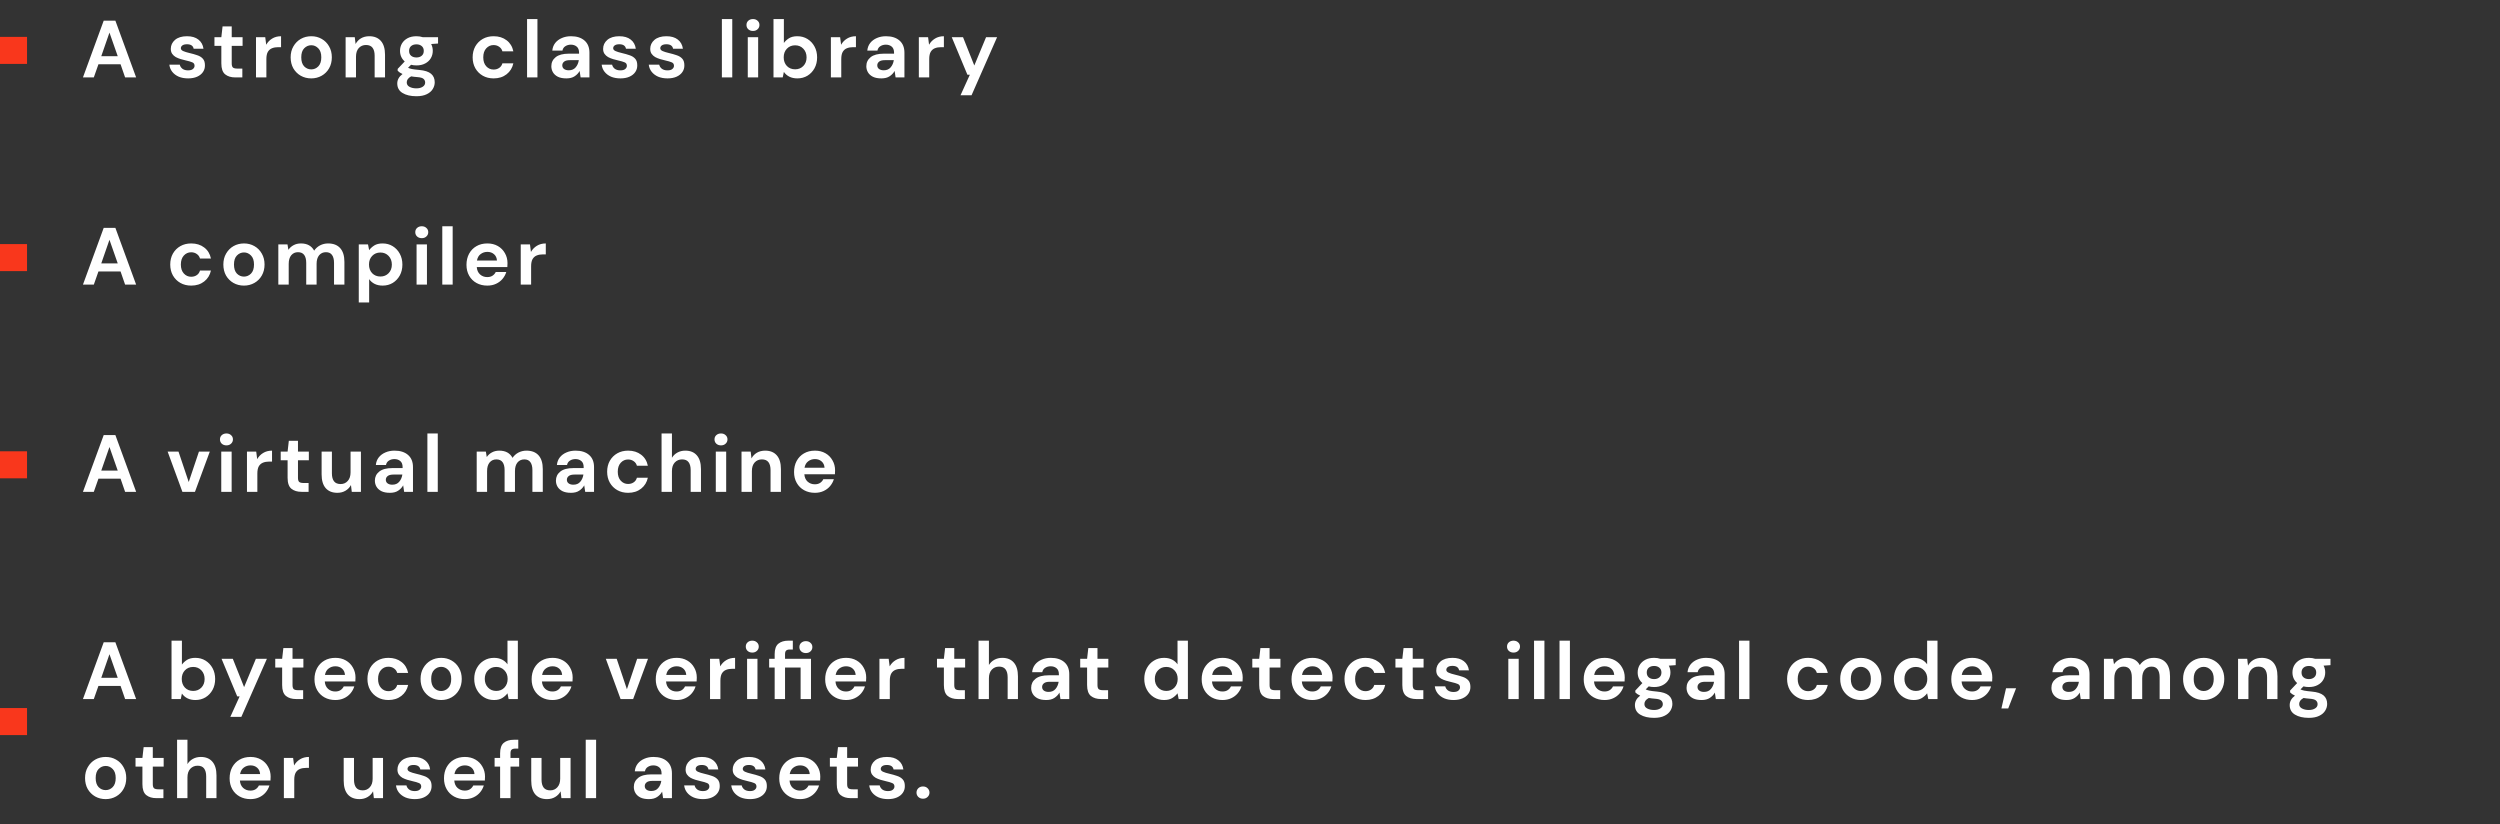 <svg width="555" height="183" viewBox="0 0 555 183" fill="none" xmlns="http://www.w3.org/2000/svg">
<rect x="0" y="0" width="555" height="183" fill="#333333" stroke="none"/>
<rect width="6" height="6" transform="translate(0 8.188)" fill="#F9371C"/>
<path d="M18.414 17.188L23.022 4.588H25.614L30.222 17.188H27.774L26.766 14.271H21.852L20.826 17.188H18.414ZM22.482 12.472H26.136L24.3 7.234L22.482 12.472ZM41.77 17.404C40.978 17.404 40.282 17.277 39.682 17.026C39.082 16.762 38.602 16.401 38.242 15.945C37.882 15.489 37.666 14.961 37.594 14.361H39.916C39.988 14.71 40.18 15.009 40.492 15.261C40.816 15.502 41.23 15.621 41.734 15.621C42.238 15.621 42.604 15.52 42.832 15.316C43.072 15.111 43.192 14.877 43.192 14.614C43.192 14.229 43.024 13.972 42.688 13.839C42.352 13.695 41.884 13.557 41.284 13.425C40.9 13.341 40.51 13.239 40.114 13.12C39.718 12.999 39.352 12.85 39.016 12.669C38.692 12.477 38.428 12.238 38.224 11.95C38.02 11.649 37.918 11.284 37.918 10.851C37.918 10.059 38.23 9.393 38.854 8.854C39.49 8.313 40.378 8.043 41.518 8.043C42.574 8.043 43.414 8.29 44.038 8.781C44.674 9.274 45.052 9.951 45.172 10.816H42.994C42.862 10.155 42.364 9.825 41.5 9.825C41.068 9.825 40.732 9.909 40.492 10.078C40.264 10.245 40.15 10.456 40.15 10.707C40.15 10.972 40.324 11.181 40.672 11.338C41.02 11.493 41.482 11.637 42.058 11.77C42.682 11.914 43.252 12.075 43.768 12.255C44.296 12.424 44.716 12.681 45.028 13.03C45.34 13.366 45.496 13.851 45.496 14.488C45.508 15.04 45.364 15.537 45.064 15.982C44.764 16.425 44.332 16.773 43.768 17.026C43.204 17.277 42.538 17.404 41.77 17.404ZM52.234 17.188C51.298 17.188 50.548 16.959 49.984 16.503C49.42 16.047 49.138 15.238 49.138 14.073V10.185H47.608V8.259H49.138L49.408 5.865H51.442V8.259H53.854V10.185H51.442V14.091C51.442 14.524 51.532 14.823 51.712 14.992C51.904 15.148 52.228 15.226 52.684 15.226H53.8V17.188H52.234ZM56.832 17.188V8.259H58.884L59.1 9.934C59.424 9.357 59.862 8.902 60.414 8.566C60.978 8.217 61.638 8.043 62.394 8.043V10.473H61.746C61.242 10.473 60.792 10.552 60.396 10.707C60 10.864 59.688 11.133 59.46 11.518C59.244 11.902 59.136 12.435 59.136 13.12V17.188H56.832ZM69.095 17.404C68.231 17.404 67.451 17.206 66.755 16.809C66.071 16.413 65.525 15.867 65.117 15.171C64.721 14.463 64.523 13.648 64.523 12.723C64.523 11.8 64.727 10.989 65.135 10.293C65.543 9.585 66.089 9.034 66.773 8.637C67.469 8.242 68.249 8.043 69.113 8.043C69.965 8.043 70.733 8.242 71.417 8.637C72.113 9.034 72.659 9.585 73.055 10.293C73.463 10.989 73.667 11.8 73.667 12.723C73.667 13.648 73.463 14.463 73.055 15.171C72.659 15.867 72.113 16.413 71.417 16.809C70.721 17.206 69.947 17.404 69.095 17.404ZM69.095 15.405C69.695 15.405 70.217 15.184 70.661 14.739C71.105 14.284 71.327 13.611 71.327 12.723C71.327 11.835 71.105 11.169 70.661 10.726C70.217 10.27 69.701 10.041 69.113 10.041C68.501 10.041 67.973 10.27 67.529 10.726C67.097 11.169 66.881 11.835 66.881 12.723C66.881 13.611 67.097 14.284 67.529 14.739C67.973 15.184 68.495 15.405 69.095 15.405ZM76.727 17.188V8.259H78.761L78.941 9.771C79.217 9.243 79.613 8.823 80.129 8.511C80.657 8.2 81.275 8.043 81.983 8.043C83.087 8.043 83.945 8.392 84.557 9.088C85.169 9.784 85.475 10.803 85.475 12.148V17.188H83.171V12.364C83.171 11.595 83.015 11.008 82.703 10.6C82.391 10.191 81.905 9.988 81.245 9.988C80.597 9.988 80.063 10.216 79.643 10.671C79.235 11.127 79.031 11.764 79.031 12.579V17.188H76.727ZM92.458 14.524C92.026 14.524 91.624 14.476 91.252 14.38L90.586 15.046C90.79 15.153 91.066 15.243 91.414 15.316C91.762 15.387 92.326 15.46 93.106 15.531C94.294 15.639 95.158 15.921 95.698 16.378C96.238 16.834 96.508 17.463 96.508 18.267C96.508 18.796 96.364 19.294 96.076 19.762C95.788 20.241 95.344 20.625 94.744 20.913C94.144 21.213 93.376 21.363 92.44 21.363C91.168 21.363 90.142 21.123 89.362 20.643C88.582 20.175 88.192 19.468 88.192 18.52C88.192 17.715 88.582 17.02 89.362 16.431C89.122 16.323 88.912 16.209 88.732 16.09C88.564 15.97 88.414 15.844 88.282 15.711V15.297L89.848 13.642C89.152 13.03 88.804 12.243 88.804 11.284C88.804 10.684 88.948 10.137 89.236 9.646C89.536 9.153 89.956 8.764 90.496 8.476C91.036 8.188 91.69 8.043 92.458 8.043C92.962 8.043 93.43 8.116 93.862 8.259H97.246V9.664L95.716 9.771C95.956 10.227 96.076 10.732 96.076 11.284C96.076 11.883 95.932 12.43 95.644 12.921C95.356 13.414 94.936 13.803 94.384 14.091C93.844 14.38 93.202 14.524 92.458 14.524ZM92.458 12.759C92.926 12.759 93.31 12.633 93.61 12.382C93.922 12.13 94.078 11.77 94.078 11.302C94.078 10.834 93.922 10.473 93.61 10.222C93.31 9.97 92.926 9.844 92.458 9.844C91.966 9.844 91.57 9.97 91.27 10.222C90.97 10.473 90.82 10.834 90.82 11.302C90.82 11.77 90.97 12.13 91.27 12.382C91.57 12.633 91.966 12.759 92.458 12.759ZM90.298 18.285C90.298 18.73 90.502 19.059 90.91 19.276C91.33 19.503 91.84 19.617 92.44 19.617C93.016 19.617 93.484 19.497 93.844 19.258C94.204 19.029 94.384 18.718 94.384 18.322C94.384 17.997 94.264 17.727 94.024 17.512C93.796 17.296 93.334 17.163 92.638 17.116C92.146 17.079 91.69 17.026 91.27 16.953C90.922 17.145 90.67 17.355 90.514 17.584C90.37 17.811 90.298 18.046 90.298 18.285ZM109.589 17.404C108.677 17.404 107.873 17.206 107.177 16.809C106.481 16.413 105.929 15.861 105.521 15.153C105.125 14.445 104.927 13.636 104.927 12.723C104.927 11.812 105.125 11.002 105.521 10.293C105.929 9.585 106.481 9.034 107.177 8.637C107.873 8.242 108.677 8.043 109.589 8.043C110.729 8.043 111.689 8.344 112.469 8.944C113.249 9.531 113.747 10.348 113.963 11.392H111.533C111.413 10.96 111.173 10.623 110.813 10.383C110.465 10.132 110.051 10.005 109.571 10.005C108.935 10.005 108.395 10.245 107.951 10.726C107.507 11.206 107.285 11.871 107.285 12.723C107.285 13.575 107.507 14.242 107.951 14.722C108.395 15.201 108.935 15.441 109.571 15.441C110.051 15.441 110.465 15.322 110.813 15.082C111.173 14.841 111.413 14.499 111.533 14.056H113.963C113.747 15.063 113.249 15.873 112.469 16.485C111.689 17.098 110.729 17.404 109.589 17.404ZM117.008 17.188V4.228H119.312V17.188H117.008ZM125.744 17.404C124.976 17.404 124.346 17.284 123.854 17.044C123.362 16.791 122.996 16.462 122.756 16.053C122.516 15.646 122.396 15.195 122.396 14.704C122.396 13.876 122.72 13.204 123.368 12.688C124.016 12.171 124.988 11.914 126.284 11.914H128.552V11.697C128.552 11.085 128.378 10.636 128.03 10.348C127.682 10.059 127.25 9.915 126.734 9.915C126.266 9.915 125.858 10.03 125.51 10.258C125.162 10.473 124.946 10.797 124.862 11.229H122.612C122.672 10.582 122.888 10.018 123.26 9.537C123.644 9.057 124.136 8.691 124.736 8.44C125.336 8.175 126.008 8.043 126.752 8.043C128.024 8.043 129.026 8.361 129.758 8.998C130.49 9.633 130.856 10.534 130.856 11.697V17.188H128.894L128.678 15.748C128.414 16.227 128.042 16.623 127.562 16.936C127.094 17.247 126.488 17.404 125.744 17.404ZM126.266 15.604C126.926 15.604 127.436 15.387 127.796 14.956C128.168 14.524 128.402 13.989 128.498 13.354H126.536C125.924 13.354 125.486 13.467 125.222 13.695C124.958 13.912 124.826 14.181 124.826 14.505C124.826 14.854 124.958 15.123 125.222 15.316C125.486 15.508 125.834 15.604 126.266 15.604ZM137.745 17.404C136.953 17.404 136.257 17.277 135.657 17.026C135.057 16.762 134.577 16.401 134.217 15.945C133.857 15.489 133.641 14.961 133.569 14.361H135.891C135.963 14.71 136.155 15.009 136.467 15.261C136.791 15.502 137.205 15.621 137.709 15.621C138.213 15.621 138.579 15.52 138.807 15.316C139.047 15.111 139.167 14.877 139.167 14.614C139.167 14.229 138.999 13.972 138.663 13.839C138.327 13.695 137.859 13.557 137.259 13.425C136.875 13.341 136.485 13.239 136.089 13.12C135.693 12.999 135.327 12.85 134.991 12.669C134.667 12.477 134.403 12.238 134.199 11.95C133.995 11.649 133.893 11.284 133.893 10.851C133.893 10.059 134.205 9.393 134.829 8.854C135.465 8.313 136.353 8.043 137.493 8.043C138.549 8.043 139.389 8.29 140.013 8.781C140.649 9.274 141.027 9.951 141.147 10.816H138.969C138.837 10.155 138.339 9.825 137.475 9.825C137.043 9.825 136.707 9.909 136.467 10.078C136.239 10.245 136.125 10.456 136.125 10.707C136.125 10.972 136.299 11.181 136.647 11.338C136.995 11.493 137.457 11.637 138.033 11.77C138.657 11.914 139.227 12.075 139.743 12.255C140.271 12.424 140.691 12.681 141.003 13.03C141.315 13.366 141.471 13.851 141.471 14.488C141.483 15.04 141.339 15.537 141.039 15.982C140.739 16.425 140.307 16.773 139.743 17.026C139.179 17.277 138.513 17.404 137.745 17.404ZM148.202 17.404C147.41 17.404 146.714 17.277 146.114 17.026C145.514 16.762 145.034 16.401 144.674 15.945C144.314 15.489 144.098 14.961 144.026 14.361H146.348C146.42 14.71 146.612 15.009 146.924 15.261C147.248 15.502 147.662 15.621 148.166 15.621C148.67 15.621 149.036 15.52 149.264 15.316C149.504 15.111 149.624 14.877 149.624 14.614C149.624 14.229 149.456 13.972 149.12 13.839C148.784 13.695 148.316 13.557 147.716 13.425C147.332 13.341 146.942 13.239 146.546 13.12C146.15 12.999 145.784 12.85 145.448 12.669C145.124 12.477 144.86 12.238 144.656 11.95C144.452 11.649 144.35 11.284 144.35 10.851C144.35 10.059 144.662 9.393 145.286 8.854C145.922 8.313 146.81 8.043 147.95 8.043C149.006 8.043 149.846 8.29 150.47 8.781C151.106 9.274 151.484 9.951 151.604 10.816H149.426C149.294 10.155 148.796 9.825 147.932 9.825C147.5 9.825 147.164 9.909 146.924 10.078C146.696 10.245 146.582 10.456 146.582 10.707C146.582 10.972 146.756 11.181 147.104 11.338C147.452 11.493 147.914 11.637 148.49 11.77C149.114 11.914 149.684 12.075 150.2 12.255C150.728 12.424 151.148 12.681 151.46 13.03C151.772 13.366 151.928 13.851 151.928 14.488C151.94 15.04 151.796 15.537 151.496 15.982C151.196 16.425 150.764 16.773 150.2 17.026C149.636 17.277 148.97 17.404 148.202 17.404ZM160.258 17.188V4.228H162.562V17.188H160.258ZM167.158 6.873C166.738 6.873 166.39 6.747 166.114 6.495C165.85 6.244 165.718 5.926 165.718 5.542C165.718 5.157 165.85 4.846 166.114 4.606C166.39 4.354 166.738 4.228 167.158 4.228C167.578 4.228 167.92 4.354 168.184 4.606C168.46 4.846 168.598 5.157 168.598 5.542C168.598 5.926 168.46 6.244 168.184 6.495C167.92 6.747 167.578 6.873 167.158 6.873ZM166.006 17.188V8.259H168.31V17.188H166.006ZM177.007 17.404C176.335 17.404 175.747 17.277 175.243 17.026C174.739 16.773 174.331 16.419 174.019 15.963L173.767 17.188H171.715V4.228H174.019V9.537C174.307 9.142 174.685 8.793 175.153 8.493C175.633 8.194 176.251 8.043 177.007 8.043C177.847 8.043 178.597 8.248 179.257 8.655C179.917 9.063 180.439 9.621 180.823 10.329C181.207 11.037 181.399 11.841 181.399 12.742C181.399 13.642 181.207 14.445 180.823 15.153C180.439 15.85 179.917 16.401 179.257 16.809C178.597 17.206 177.847 17.404 177.007 17.404ZM176.521 15.387C177.253 15.387 177.859 15.142 178.339 14.649C178.819 14.158 179.059 13.521 179.059 12.742C179.059 11.961 178.819 11.319 178.339 10.816C177.859 10.312 177.253 10.059 176.521 10.059C175.777 10.059 175.165 10.312 174.685 10.816C174.217 11.307 173.983 11.944 173.983 12.723C173.983 13.504 174.217 14.146 174.685 14.649C175.165 15.142 175.777 15.387 176.521 15.387ZM184.457 17.188V8.259H186.509L186.725 9.934C187.049 9.357 187.487 8.902 188.039 8.566C188.603 8.217 189.263 8.043 190.019 8.043V10.473H189.371C188.867 10.473 188.417 10.552 188.021 10.707C187.625 10.864 187.313 11.133 187.085 11.518C186.869 11.902 186.761 12.435 186.761 13.12V17.188H184.457ZM195.672 17.404C194.904 17.404 194.274 17.284 193.782 17.044C193.29 16.791 192.924 16.462 192.684 16.053C192.444 15.646 192.324 15.195 192.324 14.704C192.324 13.876 192.648 13.204 193.296 12.688C193.944 12.171 194.916 11.914 196.212 11.914H198.48V11.697C198.48 11.085 198.306 10.636 197.958 10.348C197.61 10.059 197.178 9.915 196.662 9.915C196.194 9.915 195.786 10.03 195.438 10.258C195.09 10.473 194.874 10.797 194.79 11.229H192.54C192.6 10.582 192.816 10.018 193.188 9.537C193.572 9.057 194.064 8.691 194.664 8.44C195.264 8.175 195.936 8.043 196.68 8.043C197.952 8.043 198.954 8.361 199.686 8.998C200.418 9.633 200.784 10.534 200.784 11.697V17.188H198.822L198.606 15.748C198.342 16.227 197.97 16.623 197.49 16.936C197.022 17.247 196.416 17.404 195.672 17.404ZM196.194 15.604C196.854 15.604 197.364 15.387 197.724 14.956C198.096 14.524 198.33 13.989 198.426 13.354H196.464C195.852 13.354 195.414 13.467 195.15 13.695C194.886 13.912 194.754 14.181 194.754 14.505C194.754 14.854 194.886 15.123 195.15 15.316C195.414 15.508 195.762 15.604 196.194 15.604ZM203.983 17.188V8.259H206.035L206.251 9.934C206.575 9.357 207.013 8.902 207.564 8.566C208.129 8.217 208.789 8.043 209.545 8.043V10.473H208.897C208.393 10.473 207.943 10.552 207.547 10.707C207.151 10.864 206.839 11.133 206.611 11.518C206.395 11.902 206.287 12.435 206.287 13.12V17.188H203.983ZM213.235 21.148L215.305 16.593H214.765L211.291 8.259H213.793L216.295 14.541L218.905 8.259H221.353L215.683 21.148H213.235Z" fill="white"/>
<rect width="6" height="6" transform="translate(0 54.188)" fill="#F9371C"/>
<path d="M18.414 63.188L23.022 50.587H25.614L30.222 63.188H27.774L26.766 60.272H21.852L20.826 63.188H18.414ZM22.482 58.471H26.136L24.3 53.233L22.482 58.471ZM42.454 63.404C41.542 63.404 40.738 63.206 40.042 62.809C39.346 62.413 38.794 61.861 38.386 61.154C37.99 60.446 37.792 59.636 37.792 58.724C37.792 57.812 37.99 57.002 38.386 56.294C38.794 55.586 39.346 55.033 40.042 54.638C40.738 54.242 41.542 54.044 42.454 54.044C43.594 54.044 44.554 54.343 45.334 54.944C46.114 55.532 46.612 56.347 46.828 57.392H44.398C44.278 56.959 44.038 56.623 43.678 56.383C43.33 56.132 42.916 56.005 42.436 56.005C41.8 56.005 41.26 56.245 40.816 56.725C40.372 57.206 40.15 57.871 40.15 58.724C40.15 59.575 40.372 60.242 40.816 60.721C41.26 61.202 41.8 61.441 42.436 61.441C42.916 61.441 43.33 61.322 43.678 61.081C44.038 60.842 44.278 60.499 44.398 60.056H46.828C46.612 61.063 46.114 61.873 45.334 62.486C44.554 63.097 43.594 63.404 42.454 63.404ZM54.157 63.404C53.293 63.404 52.513 63.206 51.817 62.809C51.133 62.413 50.587 61.867 50.179 61.172C49.783 60.464 49.585 59.648 49.585 58.724C49.585 57.8 49.789 56.989 50.197 56.294C50.605 55.586 51.151 55.033 51.835 54.638C52.531 54.242 53.311 54.044 54.175 54.044C55.027 54.044 55.795 54.242 56.479 54.638C57.175 55.033 57.721 55.586 58.117 56.294C58.525 56.989 58.729 57.8 58.729 58.724C58.729 59.648 58.525 60.464 58.117 61.172C57.721 61.867 57.175 62.413 56.479 62.809C55.783 63.206 55.009 63.404 54.157 63.404ZM54.157 61.406C54.757 61.406 55.279 61.184 55.723 60.739C56.167 60.283 56.389 59.611 56.389 58.724C56.389 57.836 56.167 57.169 55.723 56.725C55.279 56.27 54.763 56.041 54.175 56.041C53.563 56.041 53.035 56.27 52.591 56.725C52.159 57.169 51.943 57.836 51.943 58.724C51.943 59.611 52.159 60.283 52.591 60.739C53.035 61.184 53.557 61.406 54.157 61.406ZM61.789 63.188V54.26H63.823L64.021 55.465C64.309 55.033 64.687 54.691 65.155 54.44C65.635 54.175 66.187 54.044 66.811 54.044C68.191 54.044 69.169 54.578 69.745 55.645C70.069 55.154 70.501 54.764 71.041 54.475C71.593 54.188 72.193 54.044 72.841 54.044C74.005 54.044 74.899 54.392 75.523 55.087C76.147 55.783 76.459 56.803 76.459 58.148V63.188H74.155V58.364C74.155 57.596 74.005 57.008 73.705 56.599C73.417 56.191 72.967 55.987 72.355 55.987C71.731 55.987 71.227 56.215 70.843 56.672C70.471 57.127 70.285 57.764 70.285 58.58V63.188H67.981V58.364C67.981 57.596 67.831 57.008 67.531 56.599C67.231 56.191 66.769 55.987 66.145 55.987C65.533 55.987 65.035 56.215 64.651 56.672C64.279 57.127 64.093 57.764 64.093 58.58V63.188H61.789ZM79.647 67.147V54.26H81.699L81.951 55.538C82.239 55.142 82.617 54.794 83.085 54.493C83.565 54.194 84.183 54.044 84.939 54.044C85.779 54.044 86.529 54.248 87.189 54.656C87.849 55.063 88.371 55.621 88.755 56.33C89.139 57.038 89.331 57.842 89.331 58.742C89.331 59.642 89.139 60.446 88.755 61.154C88.371 61.849 87.849 62.401 87.189 62.809C86.529 63.206 85.779 63.404 84.939 63.404C84.267 63.404 83.679 63.278 83.175 63.026C82.671 62.773 82.263 62.419 81.951 61.964V67.147H79.647ZM84.453 61.388C85.185 61.388 85.791 61.142 86.271 60.65C86.751 60.157 86.991 59.522 86.991 58.742C86.991 57.962 86.751 57.319 86.271 56.816C85.791 56.312 85.185 56.059 84.453 56.059C83.709 56.059 83.097 56.312 82.617 56.816C82.149 57.307 81.915 57.944 81.915 58.724C81.915 59.504 82.149 60.145 82.617 60.65C83.097 61.142 83.709 61.388 84.453 61.388ZM93.631 52.873C93.211 52.873 92.863 52.748 92.587 52.495C92.323 52.243 92.191 51.925 92.191 51.541C92.191 51.157 92.323 50.846 92.587 50.605C92.863 50.353 93.211 50.227 93.631 50.227C94.051 50.227 94.393 50.353 94.657 50.605C94.933 50.846 95.071 51.157 95.071 51.541C95.071 51.925 94.933 52.243 94.657 52.495C94.393 52.748 94.051 52.873 93.631 52.873ZM92.479 63.188V54.26H94.783V63.188H92.479ZM98.188 63.188V50.227H100.492V63.188H98.188ZM108.184 63.404C107.284 63.404 106.486 63.212 105.79 62.828C105.094 62.444 104.548 61.904 104.152 61.208C103.756 60.511 103.558 59.708 103.558 58.795C103.558 57.871 103.75 57.05 104.134 56.33C104.53 55.609 105.07 55.051 105.754 54.656C106.45 54.248 107.266 54.044 108.202 54.044C109.078 54.044 109.852 54.236 110.524 54.62C111.196 55.004 111.718 55.532 112.09 56.203C112.474 56.864 112.666 57.602 112.666 58.417C112.666 58.55 112.66 58.688 112.648 58.831C112.648 58.975 112.642 59.126 112.63 59.282H105.844C105.892 59.977 106.132 60.523 106.564 60.919C107.008 61.316 107.542 61.514 108.166 61.514C108.634 61.514 109.024 61.411 109.336 61.208C109.66 60.992 109.9 60.715 110.056 60.38H112.396C112.228 60.944 111.946 61.459 111.55 61.928C111.166 62.383 110.686 62.743 110.11 63.008C109.546 63.272 108.904 63.404 108.184 63.404ZM108.202 55.916C107.638 55.916 107.14 56.078 106.708 56.401C106.276 56.714 106 57.194 105.88 57.842H110.326C110.29 57.254 110.074 56.785 109.678 56.438C109.282 56.09 108.79 55.916 108.202 55.916ZM115.604 63.188V54.26H117.656L117.872 55.934C118.196 55.358 118.634 54.901 119.186 54.566C119.75 54.218 120.41 54.044 121.166 54.044V56.474H120.518C120.014 56.474 119.564 56.551 119.168 56.708C118.772 56.864 118.46 57.133 118.232 57.517C118.016 57.901 117.908 58.435 117.908 59.12V63.188H115.604Z" fill="white"/>
<rect width="6" height="6" transform="translate(0 100.188)" fill="#F9371C"/>
<path d="M18.414 109.188L23.022 96.588H25.614L30.222 109.188H27.774L26.766 106.271H21.852L20.826 109.188H18.414ZM22.482 104.471H26.136L24.3 99.234L22.482 104.471ZM40.492 109.188L37.216 100.259H39.628L41.896 107.009L44.164 100.259H46.576L43.282 109.188H40.492ZM50.271 98.874C49.851 98.874 49.503 98.748 49.227 98.496C48.963 98.243 48.831 97.925 48.831 97.541C48.831 97.157 48.963 96.846 49.227 96.606C49.503 96.353 49.851 96.228 50.271 96.228C50.691 96.228 51.033 96.353 51.297 96.606C51.573 96.846 51.711 97.157 51.711 97.541C51.711 97.925 51.573 98.243 51.297 98.496C51.033 98.748 50.691 98.874 50.271 98.874ZM49.119 109.188V100.259H51.423V109.188H49.119ZM54.828 109.188V100.259H56.88L57.096 101.933C57.42 101.357 57.858 100.901 58.41 100.565C58.974 100.217 59.634 100.043 60.39 100.043V102.473H59.742C59.238 102.473 58.788 102.551 58.392 102.707C57.996 102.863 57.684 103.133 57.456 103.517C57.24 103.901 57.132 104.435 57.132 105.119V109.188H54.828ZM66.943 109.188C66.007 109.188 65.257 108.959 64.693 108.503C64.129 108.047 63.847 107.237 63.847 106.073V102.185H62.317V100.259H63.847L64.117 97.865H66.151V100.259H68.563V102.185H66.151V106.091C66.151 106.523 66.241 106.823 66.421 106.991C66.613 107.147 66.937 107.225 67.393 107.225H68.509V109.188H66.943ZM74.889 109.404C73.773 109.404 72.909 109.055 72.297 108.359C71.697 107.663 71.397 106.643 71.397 105.299V100.259H73.683V105.083C73.683 105.851 73.839 106.439 74.151 106.847C74.463 107.255 74.955 107.459 75.627 107.459C76.263 107.459 76.785 107.231 77.193 106.775C77.613 106.319 77.823 105.683 77.823 104.867V100.259H80.127V109.188H78.093L77.913 107.675C77.637 108.203 77.235 108.623 76.707 108.935C76.191 109.247 75.585 109.404 74.889 109.404ZM86.57 109.404C85.802 109.404 85.172 109.283 84.68 109.043C84.188 108.791 83.822 108.461 83.582 108.053C83.342 107.645 83.222 107.195 83.222 106.703C83.222 105.875 83.546 105.203 84.194 104.688C84.842 104.171 85.814 103.913 87.11 103.913H89.378V103.697C89.378 103.085 89.204 102.635 88.856 102.347C88.508 102.059 88.076 101.915 87.56 101.915C87.092 101.915 86.684 102.029 86.336 102.257C85.988 102.473 85.772 102.797 85.688 103.229H83.438C83.498 102.581 83.714 102.017 84.086 101.537C84.47 101.057 84.962 100.691 85.562 100.439C86.162 100.175 86.834 100.043 87.578 100.043C88.85 100.043 89.852 100.361 90.584 100.997C91.316 101.633 91.682 102.533 91.682 103.697V109.188H89.72L89.504 107.747C89.24 108.227 88.868 108.623 88.388 108.935C87.92 109.247 87.314 109.404 86.57 109.404ZM87.092 107.603C87.752 107.603 88.262 107.387 88.622 106.955C88.994 106.523 89.228 105.989 89.324 105.353H87.362C86.75 105.353 86.312 105.467 86.048 105.695C85.784 105.911 85.652 106.181 85.652 106.505C85.652 106.853 85.784 107.123 86.048 107.315C86.312 107.507 86.66 107.603 87.092 107.603ZM94.881 109.188V96.228H97.185V109.188H94.881ZM105.828 109.188V100.259H107.862L108.06 101.465C108.348 101.033 108.726 100.691 109.194 100.439C109.674 100.175 110.226 100.043 110.85 100.043C112.23 100.043 113.208 100.577 113.784 101.645C114.108 101.153 114.54 100.763 115.08 100.475C115.632 100.187 116.232 100.043 116.88 100.043C118.044 100.043 118.938 100.391 119.562 101.087C120.186 101.783 120.498 102.803 120.498 104.147V109.188H118.194V104.363C118.194 103.595 118.044 103.007 117.744 102.599C117.456 102.191 117.006 101.987 116.394 101.987C115.77 101.987 115.266 102.215 114.882 102.671C114.51 103.127 114.324 103.763 114.324 104.579V109.188H112.02V104.363C112.02 103.595 111.87 103.007 111.57 102.599C111.27 102.191 110.808 101.987 110.184 101.987C109.572 101.987 109.074 102.215 108.69 102.671C108.318 103.127 108.132 103.763 108.132 104.579V109.188H105.828ZM126.764 109.404C125.996 109.404 125.366 109.283 124.874 109.043C124.382 108.791 124.016 108.461 123.776 108.053C123.536 107.645 123.416 107.195 123.416 106.703C123.416 105.875 123.74 105.203 124.388 104.688C125.036 104.171 126.008 103.913 127.304 103.913H129.572V103.697C129.572 103.085 129.398 102.635 129.05 102.347C128.702 102.059 128.27 101.915 127.754 101.915C127.286 101.915 126.878 102.029 126.53 102.257C126.182 102.473 125.966 102.797 125.882 103.229H123.632C123.692 102.581 123.908 102.017 124.28 101.537C124.664 101.057 125.156 100.691 125.756 100.439C126.356 100.175 127.028 100.043 127.772 100.043C129.044 100.043 130.046 100.361 130.778 100.997C131.51 101.633 131.876 102.533 131.876 103.697V109.188H129.914L129.698 107.747C129.434 108.227 129.062 108.623 128.582 108.935C128.114 109.247 127.508 109.404 126.764 109.404ZM127.286 107.603C127.946 107.603 128.456 107.387 128.816 106.955C129.188 106.523 129.422 105.989 129.518 105.353H127.556C126.944 105.353 126.506 105.467 126.242 105.695C125.978 105.911 125.846 106.181 125.846 106.505C125.846 106.853 125.978 107.123 126.242 107.315C126.506 107.507 126.854 107.603 127.286 107.603ZM139.448 109.404C138.536 109.404 137.732 109.205 137.036 108.809C136.34 108.413 135.788 107.861 135.38 107.153C134.984 106.445 134.786 105.635 134.786 104.723C134.786 103.811 134.984 103.001 135.38 102.293C135.788 101.585 136.34 101.033 137.036 100.637C137.732 100.241 138.536 100.043 139.448 100.043C140.588 100.043 141.548 100.343 142.328 100.943C143.108 101.531 143.606 102.347 143.822 103.391H141.392C141.272 102.959 141.032 102.623 140.672 102.383C140.324 102.131 139.91 102.005 139.43 102.005C138.794 102.005 138.254 102.245 137.81 102.725C137.366 103.205 137.144 103.871 137.144 104.723C137.144 105.575 137.366 106.241 137.81 106.721C138.254 107.201 138.794 107.441 139.43 107.441C139.91 107.441 140.324 107.321 140.672 107.081C141.032 106.841 141.272 106.499 141.392 106.055H143.822C143.606 107.063 143.108 107.873 142.328 108.485C141.548 109.097 140.588 109.404 139.448 109.404ZM146.867 109.188V96.228H149.171V101.627C149.471 101.135 149.873 100.751 150.377 100.475C150.893 100.187 151.481 100.043 152.141 100.043C153.245 100.043 154.097 100.391 154.697 101.087C155.309 101.783 155.615 102.803 155.615 104.147V109.188H153.329V104.363C153.329 103.595 153.173 103.007 152.861 102.599C152.561 102.191 152.081 101.987 151.421 101.987C150.773 101.987 150.233 102.215 149.801 102.671C149.381 103.127 149.171 103.763 149.171 104.579V109.188H146.867ZM160.06 98.874C159.64 98.874 159.292 98.748 159.016 98.496C158.752 98.243 158.62 97.925 158.62 97.541C158.62 97.157 158.752 96.846 159.016 96.606C159.292 96.353 159.64 96.228 160.06 96.228C160.48 96.228 160.822 96.353 161.086 96.606C161.362 96.846 161.5 97.157 161.5 97.541C161.5 97.925 161.362 98.243 161.086 98.496C160.822 98.748 160.48 98.874 160.06 98.874ZM158.908 109.188V100.259H161.212V109.188H158.908ZM164.617 109.188V100.259H166.651L166.831 101.771C167.107 101.243 167.503 100.823 168.019 100.511C168.547 100.199 169.165 100.043 169.873 100.043C170.977 100.043 171.835 100.391 172.447 101.087C173.059 101.783 173.365 102.803 173.365 104.147V109.188H171.061V104.363C171.061 103.595 170.905 103.007 170.593 102.599C170.281 102.191 169.795 101.987 169.135 101.987C168.487 101.987 167.953 102.215 167.533 102.671C167.125 103.127 166.921 103.763 166.921 104.579V109.188H164.617ZM180.906 109.404C180.006 109.404 179.208 109.211 178.512 108.827C177.816 108.443 177.27 107.903 176.874 107.207C176.478 106.511 176.28 105.707 176.28 104.795C176.28 103.871 176.472 103.049 176.856 102.329C177.252 101.609 177.792 101.051 178.476 100.655C179.172 100.247 179.988 100.043 180.924 100.043C181.8 100.043 182.574 100.235 183.246 100.619C183.918 101.003 184.44 101.531 184.812 102.203C185.196 102.863 185.388 103.601 185.388 104.417C185.388 104.549 185.382 104.687 185.37 104.831C185.37 104.975 185.364 105.125 185.352 105.281H178.566C178.614 105.977 178.854 106.523 179.286 106.919C179.73 107.315 180.264 107.513 180.888 107.513C181.356 107.513 181.746 107.411 182.058 107.207C182.382 106.991 182.622 106.715 182.778 106.379H185.118C184.95 106.943 184.668 107.459 184.272 107.927C183.888 108.383 183.408 108.743 182.832 109.007C182.268 109.271 181.626 109.404 180.906 109.404ZM180.924 101.915C180.36 101.915 179.862 102.077 179.43 102.401C178.998 102.713 178.722 103.193 178.602 103.841H183.048C183.012 103.253 182.796 102.785 182.4 102.437C182.004 102.089 181.512 101.915 180.924 101.915Z" fill="white"/>
<rect width="6" height="6" transform="translate(0 157.188)" fill="#F9371C"/>
<path d="M18.414 155.188L23.022 142.587H25.614L30.222 155.188H27.774L26.766 152.271H21.852L20.826 155.188H18.414ZM22.482 150.471H26.136L24.3 145.233L22.482 150.471ZM43.372 155.404C42.7 155.404 42.112 155.277 41.608 155.025C41.104 154.773 40.696 154.419 40.384 153.963L40.132 155.188H38.08V142.227H40.384V147.537C40.672 147.141 41.05 146.793 41.518 146.493C41.998 146.193 42.616 146.043 43.372 146.043C44.212 146.043 44.962 146.247 45.622 146.655C46.282 147.063 46.804 147.621 47.188 148.329C47.572 149.037 47.764 149.841 47.764 150.741C47.764 151.641 47.572 152.445 47.188 153.153C46.804 153.849 46.282 154.401 45.622 154.809C44.962 155.205 44.212 155.404 43.372 155.404ZM42.886 153.387C43.618 153.387 44.224 153.141 44.704 152.649C45.184 152.157 45.424 151.521 45.424 150.741C45.424 149.961 45.184 149.319 44.704 148.815C44.224 148.311 43.618 148.059 42.886 148.059C42.142 148.059 41.53 148.311 41.05 148.815C40.582 149.307 40.348 149.943 40.348 150.723C40.348 151.503 40.582 152.145 41.05 152.649C41.53 153.141 42.142 153.387 42.886 153.387ZM51.13 159.148L53.2 154.594H52.66L49.186 146.259H51.688L54.19 152.542L56.8 146.259H59.248L53.578 159.148H51.13ZM65.732 155.188C64.796 155.188 64.046 154.959 63.482 154.503C62.918 154.047 62.636 153.237 62.636 152.073V148.185H61.106V146.259H62.636L62.906 143.865H64.94V146.259H67.352V148.185H64.94V152.091C64.94 152.523 65.03 152.823 65.21 152.991C65.402 153.147 65.726 153.225 66.182 153.225H67.298V155.188H65.732ZM74.44 155.404C73.54 155.404 72.742 155.211 72.046 154.827C71.35 154.443 70.804 153.903 70.408 153.207C70.012 152.511 69.814 151.707 69.814 150.795C69.814 149.871 70.006 149.049 70.39 148.329C70.786 147.609 71.326 147.051 72.01 146.655C72.706 146.247 73.522 146.043 74.458 146.043C75.334 146.043 76.108 146.235 76.78 146.619C77.452 147.003 77.974 147.531 78.346 148.203C78.73 148.863 78.922 149.601 78.922 150.417C78.922 150.549 78.916 150.687 78.904 150.831C78.904 150.975 78.898 151.125 78.886 151.281H72.1C72.148 151.977 72.388 152.523 72.82 152.919C73.264 153.315 73.798 153.513 74.422 153.513C74.89 153.513 75.28 153.411 75.592 153.207C75.916 152.991 76.156 152.715 76.312 152.379H78.652C78.484 152.943 78.202 153.459 77.806 153.927C77.422 154.383 76.942 154.743 76.366 155.007C75.802 155.271 75.16 155.404 74.44 155.404ZM74.458 147.915C73.894 147.915 73.396 148.077 72.964 148.401C72.532 148.713 72.256 149.193 72.136 149.841H76.582C76.546 149.253 76.33 148.785 75.934 148.437C75.538 148.089 75.046 147.915 74.458 147.915ZM86.234 155.404C85.322 155.404 84.517 155.205 83.822 154.809C83.126 154.413 82.573 153.861 82.165 153.153C81.769 152.445 81.572 151.635 81.572 150.723C81.572 149.811 81.769 149.001 82.165 148.293C82.573 147.585 83.126 147.033 83.822 146.637C84.517 146.241 85.322 146.043 86.234 146.043C87.374 146.043 88.334 146.343 89.114 146.943C89.894 147.531 90.391 148.347 90.608 149.391H88.177C88.058 148.959 87.817 148.623 87.457 148.383C87.109 148.131 86.695 148.005 86.216 148.005C85.579 148.005 85.04 148.245 84.596 148.725C84.151 149.205 83.93 149.871 83.93 150.723C83.93 151.575 84.151 152.241 84.596 152.721C85.04 153.201 85.579 153.441 86.216 153.441C86.695 153.441 87.109 153.321 87.457 153.081C87.817 152.841 88.058 152.499 88.177 152.055H90.608C90.391 153.063 89.894 153.873 89.114 154.485C88.334 155.097 87.374 155.404 86.234 155.404ZM97.936 155.404C97.072 155.404 96.292 155.205 95.596 154.809C94.912 154.413 94.366 153.867 93.958 153.171C93.562 152.463 93.364 151.647 93.364 150.723C93.364 149.799 93.568 148.989 93.976 148.293C94.384 147.585 94.93 147.033 95.614 146.637C96.31 146.241 97.09 146.043 97.954 146.043C98.806 146.043 99.574 146.241 100.258 146.637C100.954 147.033 101.5 147.585 101.896 148.293C102.304 148.989 102.508 149.799 102.508 150.723C102.508 151.647 102.304 152.463 101.896 153.171C101.5 153.867 100.954 154.413 100.258 154.809C99.562 155.205 98.788 155.404 97.936 155.404ZM97.936 153.405C98.536 153.405 99.058 153.183 99.502 152.739C99.946 152.283 100.168 151.611 100.168 150.723C100.168 149.835 99.946 149.169 99.502 148.725C99.058 148.269 98.542 148.041 97.954 148.041C97.342 148.041 96.814 148.269 96.37 148.725C95.938 149.169 95.722 149.835 95.722 150.723C95.722 151.611 95.938 152.283 96.37 152.739C96.814 153.183 97.336 153.405 97.936 153.405ZM109.672 155.404C108.832 155.404 108.082 155.199 107.422 154.791C106.762 154.383 106.24 153.825 105.856 153.117C105.472 152.409 105.28 151.605 105.28 150.705C105.28 149.805 105.472 149.007 105.856 148.311C106.24 147.603 106.762 147.051 107.422 146.655C108.082 146.247 108.832 146.043 109.672 146.043C110.344 146.043 110.932 146.169 111.436 146.421C111.94 146.673 112.348 147.027 112.66 147.483V142.227H114.964V155.188H112.912L112.66 153.909C112.372 154.305 111.988 154.653 111.508 154.953C111.04 155.253 110.428 155.404 109.672 155.404ZM110.158 153.387C110.902 153.387 111.508 153.141 111.976 152.649C112.456 152.145 112.696 151.503 112.696 150.723C112.696 149.943 112.456 149.307 111.976 148.815C111.508 148.311 110.902 148.059 110.158 148.059C109.426 148.059 108.82 148.305 108.34 148.797C107.86 149.289 107.62 149.925 107.62 150.705C107.62 151.485 107.86 152.127 108.34 152.631C108.82 153.135 109.426 153.387 110.158 153.387ZM122.649 155.404C121.749 155.404 120.951 155.211 120.255 154.827C119.559 154.443 119.013 153.903 118.617 153.207C118.221 152.511 118.023 151.707 118.023 150.795C118.023 149.871 118.215 149.049 118.599 148.329C118.995 147.609 119.535 147.051 120.219 146.655C120.915 146.247 121.731 146.043 122.667 146.043C123.543 146.043 124.317 146.235 124.989 146.619C125.661 147.003 126.183 147.531 126.555 148.203C126.939 148.863 127.131 149.601 127.131 150.417C127.131 150.549 127.125 150.687 127.113 150.831C127.113 150.975 127.107 151.125 127.095 151.281H120.309C120.357 151.977 120.597 152.523 121.029 152.919C121.473 153.315 122.007 153.513 122.631 153.513C123.099 153.513 123.489 153.411 123.801 153.207C124.125 152.991 124.365 152.715 124.521 152.379H126.861C126.693 152.943 126.411 153.459 126.015 153.927C125.631 154.383 125.151 154.743 124.575 155.007C124.011 155.271 123.369 155.404 122.649 155.404ZM122.667 147.915C122.103 147.915 121.605 148.077 121.173 148.401C120.741 148.713 120.465 149.193 120.345 149.841H124.791C124.755 149.253 124.539 148.785 124.143 148.437C123.747 148.089 123.255 147.915 122.667 147.915ZM137.77 155.188L134.494 146.259H136.906L139.174 153.009L141.442 146.259H143.854L140.56 155.188H137.77ZM150.205 155.404C149.305 155.404 148.507 155.211 147.811 154.827C147.115 154.443 146.569 153.903 146.173 153.207C145.777 152.511 145.579 151.707 145.579 150.795C145.579 149.871 145.771 149.049 146.155 148.329C146.551 147.609 147.091 147.051 147.775 146.655C148.471 146.247 149.287 146.043 150.223 146.043C151.099 146.043 151.873 146.235 152.545 146.619C153.217 147.003 153.739 147.531 154.111 148.203C154.495 148.863 154.687 149.601 154.687 150.417C154.687 150.549 154.681 150.687 154.669 150.831C154.669 150.975 154.663 151.125 154.651 151.281H147.865C147.913 151.977 148.153 152.523 148.585 152.919C149.029 153.315 149.563 153.513 150.187 153.513C150.655 153.513 151.045 153.411 151.357 153.207C151.681 152.991 151.921 152.715 152.077 152.379H154.417C154.249 152.943 153.967 153.459 153.571 153.927C153.187 154.383 152.707 154.743 152.131 155.007C151.567 155.271 150.925 155.404 150.205 155.404ZM150.223 147.915C149.659 147.915 149.161 148.077 148.729 148.401C148.297 148.713 148.021 149.193 147.901 149.841H152.347C152.311 149.253 152.095 148.785 151.699 148.437C151.303 148.089 150.811 147.915 150.223 147.915ZM157.625 155.188V146.259H159.677L159.893 147.933C160.217 147.357 160.655 146.901 161.207 146.565C161.771 146.217 162.431 146.043 163.187 146.043V148.473H162.539C162.035 148.473 161.585 148.551 161.189 148.707C160.793 148.863 160.481 149.133 160.253 149.517C160.037 149.901 159.929 150.435 159.929 151.119V155.188H157.625ZM167.004 144.873C166.584 144.873 166.236 144.747 165.96 144.495C165.696 144.243 165.564 143.925 165.564 143.541C165.564 143.157 165.696 142.845 165.96 142.605C166.236 142.353 166.584 142.227 167.004 142.227C167.424 142.227 167.766 142.353 168.03 142.605C168.306 142.845 168.444 143.157 168.444 143.541C168.444 143.925 168.306 144.243 168.03 144.495C167.766 144.747 167.424 144.873 167.004 144.873ZM165.852 155.188V146.259H168.156V155.188H165.852ZM171.975 155.188V148.185H170.751V146.259H171.975V145.215C171.975 144.135 172.245 143.367 172.785 142.911C173.337 142.455 174.081 142.227 175.017 142.227H176.007V144.189H175.377C174.981 144.189 174.699 144.267 174.531 144.423C174.363 144.579 174.279 144.843 174.279 145.215V146.259H180.039V155.188H177.735V148.185H174.279V155.188H171.975ZM178.905 144.981C178.485 144.981 178.137 144.855 177.861 144.604C177.597 144.351 177.465 144.033 177.465 143.649C177.465 143.265 177.597 142.953 177.861 142.713C178.137 142.461 178.485 142.335 178.905 142.335C179.325 142.335 179.667 142.461 179.931 142.713C180.207 142.953 180.345 143.265 180.345 143.649C180.345 144.033 180.207 144.351 179.931 144.604C179.667 144.855 179.325 144.981 178.905 144.981ZM187.815 155.404C186.915 155.404 186.117 155.211 185.421 154.827C184.725 154.443 184.179 153.903 183.783 153.207C183.387 152.511 183.189 151.707 183.189 150.795C183.189 149.871 183.381 149.049 183.765 148.329C184.161 147.609 184.701 147.051 185.385 146.655C186.081 146.247 186.897 146.043 187.833 146.043C188.709 146.043 189.483 146.235 190.155 146.619C190.827 147.003 191.349 147.531 191.721 148.203C192.105 148.863 192.297 149.601 192.297 150.417C192.297 150.549 192.291 150.687 192.279 150.831C192.279 150.975 192.273 151.125 192.261 151.281H185.475C185.523 151.977 185.763 152.523 186.195 152.919C186.639 153.315 187.173 153.513 187.797 153.513C188.265 153.513 188.655 153.411 188.967 153.207C189.291 152.991 189.531 152.715 189.687 152.379H192.027C191.859 152.943 191.577 153.459 191.181 153.927C190.797 154.383 190.317 154.743 189.741 155.007C189.177 155.271 188.535 155.404 187.815 155.404ZM187.833 147.915C187.269 147.915 186.771 148.077 186.339 148.401C185.907 148.713 185.631 149.193 185.511 149.841H189.957C189.921 149.253 189.705 148.785 189.309 148.437C188.913 148.089 188.421 147.915 187.833 147.915ZM195.234 155.188V146.259H197.286L197.502 147.933C197.826 147.357 198.264 146.901 198.816 146.565C199.38 146.217 200.04 146.043 200.796 146.043V148.473H200.148C199.644 148.473 199.194 148.551 198.798 148.707C198.402 148.863 198.09 149.133 197.862 149.517C197.646 149.901 197.538 150.435 197.538 151.119V155.188H195.234ZM212.638 155.188C211.702 155.188 210.952 154.959 210.388 154.503C209.824 154.047 209.542 153.237 209.542 152.073V148.185H208.012V146.259H209.542L209.812 143.865H211.846V146.259H214.258V148.185H211.846V152.091C211.846 152.523 211.936 152.823 212.116 152.991C212.308 153.147 212.632 153.225 213.088 153.225H214.204V155.188H212.638ZM217.236 155.188V142.227H219.54V147.627C219.84 147.135 220.242 146.751 220.746 146.475C221.262 146.187 221.85 146.043 222.51 146.043C223.614 146.043 224.466 146.391 225.066 147.087C225.678 147.783 225.984 148.803 225.984 150.147V155.188H223.698V150.363C223.698 149.595 223.542 149.007 223.23 148.599C222.93 148.191 222.45 147.987 221.79 147.987C221.142 147.987 220.602 148.215 220.17 148.671C219.75 149.127 219.54 149.763 219.54 150.579V155.188H217.236ZM232.266 155.404C231.498 155.404 230.868 155.283 230.376 155.043C229.884 154.791 229.518 154.461 229.278 154.053C229.038 153.645 228.918 153.195 228.918 152.703C228.918 151.875 229.242 151.203 229.89 150.688C230.538 150.171 231.51 149.913 232.806 149.913H235.074V149.697C235.074 149.085 234.9 148.635 234.552 148.347C234.204 148.059 233.772 147.915 233.256 147.915C232.788 147.915 232.38 148.029 232.032 148.257C231.684 148.473 231.468 148.797 231.384 149.229H229.134C229.194 148.581 229.41 148.017 229.782 147.537C230.166 147.057 230.658 146.691 231.258 146.439C231.858 146.175 232.53 146.043 233.274 146.043C234.546 146.043 235.548 146.361 236.28 146.997C237.012 147.633 237.378 148.533 237.378 149.697V155.188H235.416L235.2 153.747C234.936 154.227 234.564 154.623 234.084 154.935C233.616 155.247 233.01 155.404 232.266 155.404ZM232.788 153.603C233.448 153.603 233.958 153.387 234.318 152.955C234.69 152.523 234.924 151.989 235.02 151.353H233.058C232.446 151.353 232.008 151.467 231.744 151.695C231.48 151.911 231.348 152.181 231.348 152.505C231.348 152.853 231.48 153.123 231.744 153.315C232.008 153.507 232.356 153.603 232.788 153.603ZM244.431 155.188C243.495 155.188 242.745 154.959 242.181 154.503C241.617 154.047 241.335 153.237 241.335 152.073V148.185H239.805V146.259H241.335L241.605 143.865H243.639V146.259H246.051V148.185H243.639V152.091C243.639 152.523 243.729 152.823 243.909 152.991C244.101 153.147 244.425 153.225 244.881 153.225H245.997V155.188H244.431ZM258.422 155.404C257.582 155.404 256.832 155.199 256.172 154.791C255.512 154.383 254.99 153.825 254.606 153.117C254.222 152.409 254.03 151.605 254.03 150.705C254.03 149.805 254.222 149.007 254.606 148.311C254.99 147.603 255.512 147.051 256.172 146.655C256.832 146.247 257.582 146.043 258.422 146.043C259.094 146.043 259.682 146.169 260.186 146.421C260.69 146.673 261.098 147.027 261.41 147.483V142.227H263.714V155.188H261.662L261.41 153.909C261.122 154.305 260.738 154.653 260.258 154.953C259.79 155.253 259.178 155.404 258.422 155.404ZM258.908 153.387C259.652 153.387 260.258 153.141 260.726 152.649C261.206 152.145 261.446 151.503 261.446 150.723C261.446 149.943 261.206 149.307 260.726 148.815C260.258 148.311 259.652 148.059 258.908 148.059C258.176 148.059 257.57 148.305 257.09 148.797C256.61 149.289 256.37 149.925 256.37 150.705C256.37 151.485 256.61 152.127 257.09 152.631C257.57 153.135 258.176 153.387 258.908 153.387ZM271.399 155.404C270.499 155.404 269.701 155.211 269.005 154.827C268.309 154.443 267.763 153.903 267.367 153.207C266.971 152.511 266.773 151.707 266.773 150.795C266.773 149.871 266.965 149.049 267.349 148.329C267.745 147.609 268.285 147.051 268.969 146.655C269.665 146.247 270.481 146.043 271.417 146.043C272.293 146.043 273.067 146.235 273.739 146.619C274.411 147.003 274.933 147.531 275.305 148.203C275.689 148.863 275.881 149.601 275.881 150.417C275.881 150.549 275.875 150.687 275.863 150.831C275.863 150.975 275.857 151.125 275.845 151.281H269.059C269.107 151.977 269.347 152.523 269.779 152.919C270.223 153.315 270.757 153.513 271.381 153.513C271.849 153.513 272.239 153.411 272.551 153.207C272.875 152.991 273.115 152.715 273.271 152.379H275.611C275.443 152.943 275.161 153.459 274.765 153.927C274.381 154.383 273.901 154.743 273.325 155.007C272.761 155.271 272.119 155.404 271.399 155.404ZM271.417 147.915C270.853 147.915 270.355 148.077 269.923 148.401C269.491 148.713 269.215 149.193 269.095 149.841H273.541C273.505 149.253 273.289 148.785 272.893 148.437C272.497 148.089 272.005 147.915 271.417 147.915ZM282.638 155.188C281.702 155.188 280.952 154.959 280.388 154.503C279.824 154.047 279.542 153.237 279.542 152.073V148.185H278.012V146.259H279.542L279.812 143.865H281.846V146.259H284.258V148.185H281.846V152.091C281.846 152.523 281.936 152.823 282.116 152.991C282.308 153.147 282.632 153.225 283.088 153.225H284.204V155.188H282.638ZM291.346 155.404C290.446 155.404 289.648 155.211 288.952 154.827C288.256 154.443 287.71 153.903 287.314 153.207C286.918 152.511 286.72 151.707 286.72 150.795C286.72 149.871 286.912 149.049 287.296 148.329C287.692 147.609 288.232 147.051 288.916 146.655C289.612 146.247 290.428 146.043 291.364 146.043C292.24 146.043 293.014 146.235 293.686 146.619C294.358 147.003 294.88 147.531 295.252 148.203C295.636 148.863 295.828 149.601 295.828 150.417C295.828 150.549 295.822 150.687 295.81 150.831C295.81 150.975 295.804 151.125 295.792 151.281H289.006C289.054 151.977 289.294 152.523 289.726 152.919C290.17 153.315 290.704 153.513 291.328 153.513C291.796 153.513 292.186 153.411 292.498 153.207C292.822 152.991 293.062 152.715 293.218 152.379H295.558C295.39 152.943 295.108 153.459 294.712 153.927C294.328 154.383 293.848 154.743 293.272 155.007C292.708 155.271 292.066 155.404 291.346 155.404ZM291.364 147.915C290.8 147.915 290.302 148.077 289.87 148.401C289.438 148.713 289.162 149.193 289.042 149.841H293.488C293.452 149.253 293.236 148.785 292.84 148.437C292.444 148.089 291.952 147.915 291.364 147.915ZM303.14 155.404C302.228 155.404 301.424 155.205 300.728 154.809C300.032 154.413 299.48 153.861 299.072 153.153C298.676 152.445 298.478 151.635 298.478 150.723C298.478 149.811 298.676 149.001 299.072 148.293C299.48 147.585 300.032 147.033 300.728 146.637C301.424 146.241 302.228 146.043 303.14 146.043C304.28 146.043 305.24 146.343 306.02 146.943C306.8 147.531 307.298 148.347 307.514 149.391H305.084C304.964 148.959 304.724 148.623 304.364 148.383C304.016 148.131 303.602 148.005 303.122 148.005C302.486 148.005 301.946 148.245 301.502 148.725C301.058 149.205 300.836 149.871 300.836 150.723C300.836 151.575 301.058 152.241 301.502 152.721C301.946 153.201 302.486 153.441 303.122 153.441C303.602 153.441 304.016 153.321 304.364 153.081C304.724 152.841 304.964 152.499 305.084 152.055H307.514C307.298 153.063 306.8 153.873 306.02 154.485C305.24 155.097 304.28 155.404 303.14 155.404ZM314.414 155.188C313.478 155.188 312.728 154.959 312.164 154.503C311.6 154.047 311.318 153.237 311.318 152.073V148.185H309.788V146.259H311.318L311.588 143.865H313.622V146.259H316.034V148.185H313.622V152.091C313.622 152.523 313.712 152.823 313.892 152.991C314.084 153.147 314.408 153.225 314.864 153.225H315.98V155.188H314.414ZM322.702 155.404C321.91 155.404 321.214 155.277 320.614 155.025C320.014 154.761 319.534 154.401 319.174 153.945C318.814 153.489 318.598 152.961 318.526 152.361H320.848C320.92 152.709 321.112 153.009 321.424 153.261C321.748 153.501 322.162 153.621 322.666 153.621C323.17 153.621 323.536 153.519 323.764 153.315C324.004 153.111 324.124 152.877 324.124 152.613C324.124 152.229 323.956 151.971 323.62 151.839C323.284 151.695 322.816 151.557 322.216 151.425C321.832 151.341 321.442 151.239 321.046 151.119C320.65 150.999 320.284 150.849 319.948 150.669C319.624 150.477 319.36 150.237 319.156 149.949C318.952 149.649 318.85 149.283 318.85 148.851C318.85 148.059 319.162 147.393 319.786 146.853C320.422 146.313 321.31 146.043 322.45 146.043C323.506 146.043 324.346 146.289 324.97 146.781C325.606 147.273 325.984 147.951 326.104 148.815H323.926C323.794 148.155 323.296 147.825 322.432 147.825C322 147.825 321.664 147.909 321.424 148.077C321.196 148.245 321.082 148.455 321.082 148.707C321.082 148.971 321.256 149.181 321.604 149.337C321.952 149.493 322.414 149.637 322.99 149.769C323.614 149.913 324.184 150.075 324.7 150.255C325.228 150.423 325.648 150.681 325.96 151.029C326.272 151.365 326.428 151.851 326.428 152.487C326.44 153.039 326.296 153.537 325.996 153.981C325.696 154.425 325.264 154.773 324.7 155.025C324.136 155.277 323.47 155.404 322.702 155.404ZM336 144.873C335.58 144.873 335.232 144.747 334.956 144.495C334.692 144.243 334.56 143.925 334.56 143.541C334.56 143.157 334.692 142.845 334.956 142.605C335.232 142.353 335.58 142.227 336 142.227C336.42 142.227 336.762 142.353 337.026 142.605C337.302 142.845 337.44 143.157 337.44 143.541C337.44 143.925 337.302 144.243 337.026 144.495C336.762 144.747 336.42 144.873 336 144.873ZM334.848 155.188V146.259H337.152V155.188H334.848ZM340.557 155.188V142.227H342.861V155.188H340.557ZM346.215 155.188V142.227H348.519V155.188H346.215ZM356.211 155.404C355.311 155.404 354.513 155.211 353.817 154.827C353.121 154.443 352.575 153.903 352.179 153.207C351.783 152.511 351.585 151.707 351.585 150.795C351.585 149.871 351.777 149.049 352.161 148.329C352.557 147.609 353.097 147.051 353.781 146.655C354.477 146.247 355.293 146.043 356.229 146.043C357.105 146.043 357.879 146.235 358.551 146.619C359.223 147.003 359.745 147.531 360.117 148.203C360.501 148.863 360.693 149.601 360.693 150.417C360.693 150.549 360.687 150.687 360.675 150.831C360.675 150.975 360.669 151.125 360.657 151.281H353.871C353.919 151.977 354.159 152.523 354.591 152.919C355.035 153.315 355.569 153.513 356.193 153.513C356.661 153.513 357.051 153.411 357.363 153.207C357.687 152.991 357.927 152.715 358.083 152.379H360.423C360.255 152.943 359.973 153.459 359.577 153.927C359.193 154.383 358.713 154.743 358.137 155.007C357.573 155.271 356.931 155.404 356.211 155.404ZM356.229 147.915C355.665 147.915 355.167 148.077 354.735 148.401C354.303 148.713 354.027 149.193 353.907 149.841H358.353C358.317 149.253 358.101 148.785 357.705 148.437C357.309 148.089 356.817 147.915 356.229 147.915ZM367.218 152.523C366.786 152.523 366.384 152.475 366.012 152.379L365.346 153.045C365.55 153.153 365.826 153.243 366.174 153.315C366.522 153.387 367.086 153.459 367.866 153.531C369.054 153.639 369.918 153.921 370.458 154.377C370.998 154.833 371.268 155.464 371.268 156.268C371.268 156.796 371.124 157.294 370.836 157.762C370.548 158.242 370.104 158.626 369.504 158.914C368.904 159.214 368.136 159.364 367.2 159.364C365.928 159.364 364.902 159.124 364.122 158.644C363.342 158.176 362.952 157.468 362.952 156.52C362.952 155.716 363.342 155.019 364.122 154.431C363.882 154.323 363.672 154.209 363.492 154.089C363.324 153.969 363.174 153.843 363.042 153.711V153.297L364.608 151.641C363.912 151.029 363.564 150.243 363.564 149.283C363.564 148.683 363.708 148.137 363.996 147.645C364.296 147.153 364.716 146.763 365.256 146.475C365.796 146.187 366.45 146.043 367.218 146.043C367.722 146.043 368.19 146.115 368.622 146.259H372.006V147.663L370.476 147.771C370.716 148.227 370.836 148.731 370.836 149.283C370.836 149.883 370.692 150.429 370.404 150.921C370.116 151.413 369.696 151.803 369.144 152.091C368.604 152.379 367.962 152.523 367.218 152.523ZM367.218 150.759C367.686 150.759 368.07 150.633 368.37 150.381C368.682 150.129 368.838 149.769 368.838 149.301C368.838 148.833 368.682 148.473 368.37 148.221C368.07 147.969 367.686 147.843 367.218 147.843C366.726 147.843 366.33 147.969 366.03 148.221C365.73 148.473 365.58 148.833 365.58 149.301C365.58 149.769 365.73 150.129 366.03 150.381C366.33 150.633 366.726 150.759 367.218 150.759ZM365.058 156.286C365.058 156.73 365.262 157.06 365.67 157.276C366.09 157.504 366.6 157.618 367.2 157.618C367.776 157.618 368.244 157.498 368.604 157.258C368.964 157.03 369.144 156.718 369.144 156.322C369.144 155.998 369.024 155.728 368.784 155.512C368.556 155.296 368.094 155.163 367.398 155.115C366.906 155.079 366.45 155.025 366.03 154.953C365.682 155.145 365.43 155.356 365.274 155.584C365.13 155.812 365.058 156.046 365.058 156.286ZM377.764 155.404C376.996 155.404 376.366 155.283 375.874 155.043C375.382 154.791 375.016 154.461 374.776 154.053C374.536 153.645 374.416 153.195 374.416 152.703C374.416 151.875 374.74 151.203 375.388 150.688C376.036 150.171 377.008 149.913 378.304 149.913H380.572V149.697C380.572 149.085 380.398 148.635 380.05 148.347C379.702 148.059 379.27 147.915 378.754 147.915C378.286 147.915 377.878 148.029 377.53 148.257C377.182 148.473 376.966 148.797 376.882 149.229H374.632C374.692 148.581 374.908 148.017 375.28 147.537C375.664 147.057 376.156 146.691 376.756 146.439C377.356 146.175 378.028 146.043 378.772 146.043C380.044 146.043 381.046 146.361 381.778 146.997C382.51 147.633 382.876 148.533 382.876 149.697V155.188H380.914L380.698 153.747C380.434 154.227 380.062 154.623 379.582 154.935C379.114 155.247 378.508 155.404 377.764 155.404ZM378.286 153.603C378.946 153.603 379.456 153.387 379.816 152.955C380.188 152.523 380.422 151.989 380.518 151.353H378.556C377.944 151.353 377.506 151.467 377.242 151.695C376.978 151.911 376.846 152.181 376.846 152.505C376.846 152.853 376.978 153.123 377.242 153.315C377.506 153.507 377.854 153.603 378.286 153.603ZM386.074 155.188V142.227H388.378V155.188H386.074ZM401.396 155.404C400.484 155.404 399.68 155.205 398.984 154.809C398.288 154.413 397.736 153.861 397.328 153.153C396.932 152.445 396.734 151.635 396.734 150.723C396.734 149.811 396.932 149.001 397.328 148.293C397.736 147.585 398.288 147.033 398.984 146.637C399.68 146.241 400.484 146.043 401.396 146.043C402.536 146.043 403.496 146.343 404.276 146.943C405.056 147.531 405.554 148.347 405.77 149.391H403.34C403.22 148.959 402.98 148.623 402.62 148.383C402.272 148.131 401.858 148.005 401.378 148.005C400.742 148.005 400.202 148.245 399.758 148.725C399.314 149.205 399.092 149.871 399.092 150.723C399.092 151.575 399.314 152.241 399.758 152.721C400.202 153.201 400.742 153.441 401.378 153.441C401.858 153.441 402.272 153.321 402.62 153.081C402.98 152.841 403.22 152.499 403.34 152.055H405.77C405.554 153.063 405.056 153.873 404.276 154.485C403.496 155.097 402.536 155.404 401.396 155.404ZM413.099 155.404C412.235 155.404 411.455 155.205 410.759 154.809C410.075 154.413 409.529 153.867 409.121 153.171C408.725 152.463 408.527 151.647 408.527 150.723C408.527 149.799 408.731 148.989 409.139 148.293C409.547 147.585 410.093 147.033 410.777 146.637C411.473 146.241 412.253 146.043 413.117 146.043C413.969 146.043 414.737 146.241 415.421 146.637C416.117 147.033 416.663 147.585 417.059 148.293C417.467 148.989 417.671 149.799 417.671 150.723C417.671 151.647 417.467 152.463 417.059 153.171C416.663 153.867 416.117 154.413 415.421 154.809C414.725 155.205 413.951 155.404 413.099 155.404ZM413.099 153.405C413.699 153.405 414.221 153.183 414.665 152.739C415.109 152.283 415.331 151.611 415.331 150.723C415.331 149.835 415.109 149.169 414.665 148.725C414.221 148.269 413.705 148.041 413.117 148.041C412.505 148.041 411.977 148.269 411.533 148.725C411.101 149.169 410.885 149.835 410.885 150.723C410.885 151.611 411.101 152.283 411.533 152.739C411.977 153.183 412.499 153.405 413.099 153.405ZM424.835 155.404C423.995 155.404 423.245 155.199 422.585 154.791C421.925 154.383 421.403 153.825 421.019 153.117C420.635 152.409 420.443 151.605 420.443 150.705C420.443 149.805 420.635 149.007 421.019 148.311C421.403 147.603 421.925 147.051 422.585 146.655C423.245 146.247 423.995 146.043 424.835 146.043C425.507 146.043 426.095 146.169 426.599 146.421C427.103 146.673 427.511 147.027 427.823 147.483V142.227H430.127V155.188H428.075L427.823 153.909C427.535 154.305 427.151 154.653 426.671 154.953C426.203 155.253 425.591 155.404 424.835 155.404ZM425.321 153.387C426.065 153.387 426.671 153.141 427.139 152.649C427.619 152.145 427.859 151.503 427.859 150.723C427.859 149.943 427.619 149.307 427.139 148.815C426.671 148.311 426.065 148.059 425.321 148.059C424.589 148.059 423.983 148.305 423.503 148.797C423.023 149.289 422.783 149.925 422.783 150.705C422.783 151.485 423.023 152.127 423.503 152.631C423.983 153.135 424.589 153.387 425.321 153.387ZM437.811 155.404C436.911 155.404 436.113 155.211 435.417 154.827C434.721 154.443 434.175 153.903 433.779 153.207C433.383 152.511 433.185 151.707 433.185 150.795C433.185 149.871 433.377 149.049 433.761 148.329C434.157 147.609 434.697 147.051 435.381 146.655C436.077 146.247 436.893 146.043 437.829 146.043C438.705 146.043 439.479 146.235 440.151 146.619C440.823 147.003 441.345 147.531 441.717 148.203C442.101 148.863 442.293 149.601 442.293 150.417C442.293 150.549 442.287 150.687 442.275 150.831C442.275 150.975 442.269 151.125 442.257 151.281H435.471C435.519 151.977 435.759 152.523 436.191 152.919C436.635 153.315 437.169 153.513 437.793 153.513C438.261 153.513 438.651 153.411 438.963 153.207C439.287 152.991 439.527 152.715 439.683 152.379H442.023C441.855 152.943 441.573 153.459 441.177 153.927C440.793 154.383 440.313 154.743 439.737 155.007C439.173 155.271 438.531 155.404 437.811 155.404ZM437.829 147.915C437.265 147.915 436.767 148.077 436.335 148.401C435.903 148.713 435.627 149.193 435.507 149.841H439.953C439.917 149.253 439.701 148.785 439.305 148.437C438.909 148.089 438.417 147.915 437.829 147.915ZM444.313 157.276L445.339 152.793H447.571L445.825 157.276H444.313ZM458.764 155.404C457.996 155.404 457.366 155.283 456.874 155.043C456.382 154.791 456.016 154.461 455.776 154.053C455.536 153.645 455.416 153.195 455.416 152.703C455.416 151.875 455.74 151.203 456.388 150.688C457.036 150.171 458.008 149.913 459.304 149.913H461.572V149.697C461.572 149.085 461.398 148.635 461.05 148.347C460.702 148.059 460.27 147.915 459.754 147.915C459.286 147.915 458.878 148.029 458.53 148.257C458.182 148.473 457.966 148.797 457.882 149.229H455.632C455.692 148.581 455.908 148.017 456.28 147.537C456.664 147.057 457.156 146.691 457.756 146.439C458.356 146.175 459.028 146.043 459.772 146.043C461.044 146.043 462.046 146.361 462.778 146.997C463.51 147.633 463.876 148.533 463.876 149.697V155.188H461.914L461.698 153.747C461.434 154.227 461.062 154.623 460.582 154.935C460.114 155.247 459.508 155.404 458.764 155.404ZM459.286 153.603C459.946 153.603 460.456 153.387 460.816 152.955C461.188 152.523 461.422 151.989 461.518 151.353H459.556C458.944 151.353 458.506 151.467 458.242 151.695C457.978 151.911 457.846 152.181 457.846 152.505C457.846 152.853 457.978 153.123 458.242 153.315C458.506 153.507 458.854 153.603 459.286 153.603ZM467.074 155.188V146.259H469.108L469.306 147.465C469.594 147.033 469.972 146.691 470.44 146.439C470.92 146.175 471.472 146.043 472.096 146.043C473.476 146.043 474.454 146.577 475.03 147.645C475.354 147.153 475.786 146.763 476.326 146.475C476.878 146.187 477.478 146.043 478.126 146.043C479.29 146.043 480.184 146.391 480.808 147.087C481.432 147.783 481.744 148.803 481.744 150.147V155.188H479.44V150.363C479.44 149.595 479.29 149.007 478.99 148.599C478.702 148.191 478.252 147.987 477.64 147.987C477.016 147.987 476.512 148.215 476.128 148.671C475.756 149.127 475.57 149.763 475.57 150.579V155.188H473.266V150.363C473.266 149.595 473.116 149.007 472.816 148.599C472.516 148.191 472.054 147.987 471.43 147.987C470.818 147.987 470.32 148.215 469.936 148.671C469.564 149.127 469.378 149.763 469.378 150.579V155.188H467.074ZM489.216 155.404C488.352 155.404 487.572 155.205 486.876 154.809C486.192 154.413 485.646 153.867 485.238 153.171C484.842 152.463 484.644 151.647 484.644 150.723C484.644 149.799 484.848 148.989 485.256 148.293C485.664 147.585 486.21 147.033 486.894 146.637C487.59 146.241 488.37 146.043 489.234 146.043C490.086 146.043 490.854 146.241 491.538 146.637C492.234 147.033 492.78 147.585 493.176 148.293C493.584 148.989 493.788 149.799 493.788 150.723C493.788 151.647 493.584 152.463 493.176 153.171C492.78 153.867 492.234 154.413 491.538 154.809C490.842 155.205 490.068 155.404 489.216 155.404ZM489.216 153.405C489.816 153.405 490.338 153.183 490.782 152.739C491.226 152.283 491.448 151.611 491.448 150.723C491.448 149.835 491.226 149.169 490.782 148.725C490.338 148.269 489.822 148.041 489.234 148.041C488.622 148.041 488.094 148.269 487.65 148.725C487.218 149.169 487.002 149.835 487.002 150.723C487.002 151.611 487.218 152.283 487.65 152.739C488.094 153.183 488.616 153.405 489.216 153.405ZM496.848 155.188V146.259H498.882L499.062 147.771C499.338 147.243 499.734 146.823 500.25 146.511C500.778 146.199 501.396 146.043 502.104 146.043C503.208 146.043 504.066 146.391 504.678 147.087C505.29 147.783 505.596 148.803 505.596 150.147V155.188H503.292V150.363C503.292 149.595 503.136 149.007 502.824 148.599C502.512 148.191 502.026 147.987 501.366 147.987C500.718 147.987 500.184 148.215 499.764 148.671C499.356 149.127 499.152 149.763 499.152 150.579V155.188H496.848ZM512.579 152.523C512.147 152.523 511.745 152.475 511.373 152.379L510.707 153.045C510.911 153.153 511.187 153.243 511.535 153.315C511.883 153.387 512.447 153.459 513.227 153.531C514.415 153.639 515.279 153.921 515.819 154.377C516.359 154.833 516.629 155.464 516.629 156.268C516.629 156.796 516.485 157.294 516.197 157.762C515.909 158.242 515.465 158.626 514.865 158.914C514.265 159.214 513.497 159.364 512.561 159.364C511.289 159.364 510.263 159.124 509.483 158.644C508.703 158.176 508.313 157.468 508.313 156.52C508.313 155.716 508.703 155.019 509.483 154.431C509.243 154.323 509.033 154.209 508.853 154.089C508.685 153.969 508.535 153.843 508.403 153.711V153.297L509.969 151.641C509.273 151.029 508.925 150.243 508.925 149.283C508.925 148.683 509.069 148.137 509.357 147.645C509.657 147.153 510.077 146.763 510.617 146.475C511.157 146.187 511.811 146.043 512.579 146.043C513.083 146.043 513.551 146.115 513.983 146.259H517.367V147.663L515.837 147.771C516.077 148.227 516.197 148.731 516.197 149.283C516.197 149.883 516.053 150.429 515.765 150.921C515.477 151.413 515.057 151.803 514.505 152.091C513.965 152.379 513.323 152.523 512.579 152.523ZM512.579 150.759C513.047 150.759 513.431 150.633 513.731 150.381C514.043 150.129 514.199 149.769 514.199 149.301C514.199 148.833 514.043 148.473 513.731 148.221C513.431 147.969 513.047 147.843 512.579 147.843C512.087 147.843 511.691 147.969 511.391 148.221C511.091 148.473 510.941 148.833 510.941 149.301C510.941 149.769 511.091 150.129 511.391 150.381C511.691 150.633 512.087 150.759 512.579 150.759ZM510.419 156.286C510.419 156.73 510.623 157.06 511.031 157.276C511.451 157.504 511.961 157.618 512.561 157.618C513.137 157.618 513.605 157.498 513.965 157.258C514.325 157.03 514.505 156.718 514.505 156.322C514.505 155.998 514.385 155.728 514.145 155.512C513.917 155.296 513.455 155.163 512.759 155.115C512.267 155.079 511.811 155.025 511.391 154.953C511.043 155.145 510.791 155.356 510.635 155.584C510.491 155.812 510.419 156.046 510.419 156.286ZM23.454 177.404C22.59 177.404 21.81 177.205 21.114 176.809C20.43 176.413 19.884 175.867 19.476 175.171C19.08 174.463 18.882 173.647 18.882 172.723C18.882 171.799 19.086 170.989 19.494 170.293C19.902 169.585 20.448 169.033 21.132 168.637C21.828 168.241 22.608 168.043 23.472 168.043C24.324 168.043 25.092 168.241 25.776 168.637C26.472 169.033 27.018 169.585 27.414 170.293C27.822 170.989 28.026 171.799 28.026 172.723C28.026 173.647 27.822 174.463 27.414 175.171C27.018 175.867 26.472 176.413 25.776 176.809C25.08 177.205 24.306 177.404 23.454 177.404ZM23.454 175.405C24.054 175.405 24.576 175.183 25.02 174.739C25.464 174.283 25.686 173.611 25.686 172.723C25.686 171.835 25.464 171.169 25.02 170.725C24.576 170.269 24.06 170.041 23.472 170.041C22.86 170.041 22.332 170.269 21.888 170.725C21.456 171.169 21.24 171.835 21.24 172.723C21.24 173.611 21.456 174.283 21.888 174.739C22.332 175.183 22.854 175.405 23.454 175.405ZM34.712 177.188C33.776 177.188 33.026 176.959 32.462 176.503C31.898 176.047 31.616 175.237 31.616 174.073V170.185H30.087V168.259H31.616L31.887 165.865H33.92V168.259H36.333V170.185H33.92V174.091C33.92 174.523 34.011 174.823 34.191 174.991C34.383 175.147 34.706 175.225 35.163 175.225H36.279V177.188H34.712ZM39.311 177.188V164.227H41.615V169.627C41.915 169.135 42.317 168.751 42.821 168.475C43.337 168.187 43.925 168.043 44.585 168.043C45.689 168.043 46.541 168.391 47.141 169.087C47.753 169.783 48.059 170.803 48.059 172.147V177.188H45.773V172.363C45.773 171.595 45.617 171.007 45.305 170.599C45.005 170.191 44.525 169.987 43.865 169.987C43.217 169.987 42.677 170.215 42.245 170.671C41.825 171.127 41.615 171.763 41.615 172.579V177.188H39.311ZM55.6 177.404C54.7 177.404 53.902 177.211 53.206 176.827C52.51 176.443 51.964 175.903 51.568 175.207C51.172 174.511 50.974 173.707 50.974 172.795C50.974 171.871 51.166 171.049 51.55 170.329C51.946 169.609 52.486 169.051 53.17 168.655C53.866 168.247 54.682 168.043 55.618 168.043C56.494 168.043 57.268 168.235 57.94 168.619C58.612 169.003 59.134 169.531 59.506 170.203C59.89 170.863 60.082 171.601 60.082 172.417C60.082 172.549 60.076 172.687 60.064 172.831C60.064 172.975 60.058 173.125 60.046 173.281H53.26C53.308 173.977 53.548 174.523 53.98 174.919C54.424 175.315 54.958 175.513 55.582 175.513C56.05 175.513 56.44 175.411 56.752 175.207C57.076 174.991 57.316 174.715 57.472 174.379H59.812C59.644 174.943 59.362 175.459 58.966 175.927C58.582 176.383 58.102 176.743 57.526 177.007C56.962 177.271 56.32 177.404 55.6 177.404ZM55.618 169.915C55.054 169.915 54.556 170.077 54.124 170.401C53.692 170.713 53.416 171.193 53.296 171.841H57.742C57.706 171.253 57.49 170.785 57.094 170.437C56.698 170.089 56.206 169.915 55.618 169.915ZM63.02 177.188V168.259H65.072L65.288 169.933C65.612 169.357 66.05 168.901 66.602 168.565C67.166 168.217 67.826 168.043 68.582 168.043V170.473H67.934C67.43 170.473 66.98 170.551 66.584 170.707C66.188 170.863 65.876 171.133 65.648 171.517C65.432 171.901 65.324 172.435 65.324 173.119V177.188H63.02ZM79.793 177.404C78.677 177.404 77.813 177.055 77.201 176.359C76.601 175.663 76.301 174.643 76.301 173.299V168.259H78.587V173.083C78.587 173.851 78.743 174.439 79.055 174.847C79.367 175.255 79.859 175.459 80.531 175.459C81.167 175.459 81.689 175.231 82.097 174.775C82.517 174.319 82.727 173.683 82.727 172.867V168.259H85.031V177.188H82.997L82.817 175.675C82.541 176.203 82.139 176.623 81.611 176.935C81.095 177.247 80.489 177.404 79.793 177.404ZM92.087 177.404C91.295 177.404 90.599 177.277 89.999 177.025C89.399 176.761 88.919 176.401 88.559 175.945C88.199 175.489 87.983 174.961 87.911 174.361H90.233C90.305 174.709 90.497 175.009 90.809 175.261C91.133 175.501 91.547 175.621 92.051 175.621C92.555 175.621 92.921 175.519 93.149 175.315C93.389 175.111 93.509 174.877 93.509 174.613C93.509 174.229 93.341 173.971 93.005 173.839C92.669 173.695 92.201 173.557 91.601 173.425C91.217 173.341 90.827 173.239 90.431 173.119C90.035 172.999 89.669 172.849 89.333 172.669C89.009 172.477 88.745 172.237 88.541 171.949C88.337 171.649 88.235 171.283 88.235 170.851C88.235 170.059 88.547 169.393 89.171 168.853C89.807 168.313 90.695 168.043 91.835 168.043C92.891 168.043 93.731 168.289 94.355 168.781C94.991 169.273 95.369 169.951 95.489 170.815H93.311C93.179 170.155 92.681 169.825 91.817 169.825C91.385 169.825 91.049 169.909 90.809 170.077C90.581 170.245 90.467 170.455 90.467 170.707C90.467 170.971 90.641 171.181 90.989 171.337C91.337 171.493 91.799 171.637 92.375 171.769C92.999 171.913 93.569 172.075 94.085 172.255C94.613 172.423 95.033 172.681 95.345 173.029C95.657 173.365 95.813 173.851 95.813 174.487C95.825 175.039 95.681 175.537 95.381 175.981C95.081 176.425 94.649 176.773 94.085 177.025C93.521 177.277 92.855 177.404 92.087 177.404ZM103.192 177.404C102.292 177.404 101.494 177.211 100.798 176.827C100.102 176.443 99.556 175.903 99.16 175.207C98.764 174.511 98.566 173.707 98.566 172.795C98.566 171.871 98.758 171.049 99.142 170.329C99.538 169.609 100.078 169.051 100.762 168.655C101.458 168.247 102.274 168.043 103.21 168.043C104.086 168.043 104.86 168.235 105.532 168.619C106.204 169.003 106.726 169.531 107.098 170.203C107.482 170.863 107.674 171.601 107.674 172.417C107.674 172.549 107.668 172.687 107.656 172.831C107.656 172.975 107.65 173.125 107.638 173.281H100.852C100.9 173.977 101.14 174.523 101.572 174.919C102.016 175.315 102.55 175.513 103.174 175.513C103.642 175.513 104.032 175.411 104.344 175.207C104.668 174.991 104.908 174.715 105.064 174.379H107.404C107.236 174.943 106.954 175.459 106.558 175.927C106.174 176.383 105.694 176.743 105.118 177.007C104.554 177.271 103.912 177.404 103.192 177.404ZM103.21 169.915C102.646 169.915 102.148 170.077 101.716 170.401C101.284 170.713 101.008 171.193 100.888 171.841H105.334C105.298 171.253 105.082 170.785 104.686 170.437C104.29 170.089 103.798 169.915 103.21 169.915ZM111.025 177.188V170.185H109.801V168.259H111.025V167.215C111.025 166.135 111.295 165.367 111.835 164.911C112.387 164.455 113.131 164.227 114.067 164.227H115.057V166.189H114.427C114.031 166.189 113.749 166.267 113.581 166.423C113.413 166.579 113.329 166.843 113.329 167.215V168.259H115.255V170.185H113.329V177.188H111.025ZM121.428 177.404C120.312 177.404 119.448 177.055 118.836 176.359C118.236 175.663 117.936 174.643 117.936 173.299V168.259H120.222V173.083C120.222 173.851 120.378 174.439 120.69 174.847C121.002 175.255 121.494 175.459 122.166 175.459C122.802 175.459 123.324 175.231 123.732 174.775C124.152 174.319 124.362 173.683 124.362 172.867V168.259H126.666V177.188H124.632L124.452 175.675C124.176 176.203 123.774 176.623 123.246 176.935C122.73 177.247 122.124 177.404 121.428 177.404ZM130.031 177.188V164.227H132.335V177.188H130.031ZM144.057 177.404C143.289 177.404 142.659 177.283 142.167 177.043C141.675 176.791 141.309 176.461 141.069 176.053C140.829 175.645 140.709 175.195 140.709 174.703C140.709 173.875 141.033 173.203 141.681 172.688C142.329 172.171 143.301 171.913 144.597 171.913H146.865V171.697C146.865 171.085 146.691 170.635 146.343 170.347C145.995 170.059 145.563 169.915 145.047 169.915C144.579 169.915 144.171 170.029 143.823 170.257C143.475 170.473 143.259 170.797 143.175 171.229H140.925C140.985 170.581 141.201 170.017 141.573 169.537C141.957 169.057 142.449 168.691 143.049 168.439C143.649 168.175 144.321 168.043 145.065 168.043C146.337 168.043 147.339 168.361 148.071 168.997C148.803 169.633 149.169 170.533 149.169 171.697V177.188H147.207L146.991 175.747C146.727 176.227 146.355 176.623 145.875 176.935C145.407 177.247 144.801 177.404 144.057 177.404ZM144.579 175.603C145.239 175.603 145.749 175.387 146.109 174.955C146.481 174.523 146.715 173.989 146.811 173.353H144.849C144.237 173.353 143.799 173.467 143.535 173.695C143.271 173.911 143.139 174.181 143.139 174.505C143.139 174.853 143.271 175.123 143.535 175.315C143.799 175.507 144.147 175.603 144.579 175.603ZM156.057 177.404C155.265 177.404 154.569 177.277 153.969 177.025C153.369 176.761 152.889 176.401 152.529 175.945C152.169 175.489 151.953 174.961 151.881 174.361H154.203C154.275 174.709 154.467 175.009 154.779 175.261C155.103 175.501 155.517 175.621 156.021 175.621C156.525 175.621 156.891 175.519 157.119 175.315C157.359 175.111 157.479 174.877 157.479 174.613C157.479 174.229 157.311 173.971 156.975 173.839C156.639 173.695 156.171 173.557 155.571 173.425C155.187 173.341 154.797 173.239 154.401 173.119C154.005 172.999 153.639 172.849 153.303 172.669C152.979 172.477 152.715 172.237 152.511 171.949C152.307 171.649 152.205 171.283 152.205 170.851C152.205 170.059 152.517 169.393 153.141 168.853C153.777 168.313 154.665 168.043 155.805 168.043C156.861 168.043 157.701 168.289 158.325 168.781C158.961 169.273 159.339 169.951 159.459 170.815H157.281C157.149 170.155 156.651 169.825 155.787 169.825C155.355 169.825 155.019 169.909 154.779 170.077C154.551 170.245 154.437 170.455 154.437 170.707C154.437 170.971 154.611 171.181 154.959 171.337C155.307 171.493 155.769 171.637 156.345 171.769C156.969 171.913 157.539 172.075 158.055 172.255C158.583 172.423 159.003 172.681 159.315 173.029C159.627 173.365 159.783 173.851 159.783 174.487C159.795 175.039 159.651 175.537 159.351 175.981C159.051 176.425 158.619 176.773 158.055 177.025C157.491 177.277 156.825 177.404 156.057 177.404ZM166.514 177.404C165.722 177.404 165.026 177.277 164.426 177.025C163.826 176.761 163.346 176.401 162.986 175.945C162.626 175.489 162.41 174.961 162.338 174.361H164.66C164.732 174.709 164.924 175.009 165.236 175.261C165.56 175.501 165.974 175.621 166.478 175.621C166.982 175.621 167.348 175.519 167.576 175.315C167.816 175.111 167.936 174.877 167.936 174.613C167.936 174.229 167.768 173.971 167.432 173.839C167.096 173.695 166.628 173.557 166.028 173.425C165.644 173.341 165.254 173.239 164.858 173.119C164.462 172.999 164.096 172.849 163.76 172.669C163.436 172.477 163.172 172.237 162.968 171.949C162.764 171.649 162.662 171.283 162.662 170.851C162.662 170.059 162.974 169.393 163.598 168.853C164.234 168.313 165.122 168.043 166.262 168.043C167.318 168.043 168.158 168.289 168.782 168.781C169.418 169.273 169.796 169.951 169.916 170.815H167.738C167.606 170.155 167.108 169.825 166.244 169.825C165.812 169.825 165.476 169.909 165.236 170.077C165.008 170.245 164.894 170.455 164.894 170.707C164.894 170.971 165.068 171.181 165.416 171.337C165.764 171.493 166.226 171.637 166.802 171.769C167.426 171.913 167.996 172.075 168.512 172.255C169.04 172.423 169.46 172.681 169.772 173.029C170.084 173.365 170.24 173.851 170.24 174.487C170.252 175.039 170.108 175.537 169.808 175.981C169.508 176.425 169.076 176.773 168.512 177.025C167.948 177.277 167.282 177.404 166.514 177.404ZM177.619 177.404C176.719 177.404 175.921 177.211 175.225 176.827C174.529 176.443 173.983 175.903 173.587 175.207C173.191 174.511 172.993 173.707 172.993 172.795C172.993 171.871 173.185 171.049 173.569 170.329C173.965 169.609 174.505 169.051 175.189 168.655C175.885 168.247 176.701 168.043 177.637 168.043C178.513 168.043 179.287 168.235 179.959 168.619C180.631 169.003 181.153 169.531 181.525 170.203C181.909 170.863 182.101 171.601 182.101 172.417C182.101 172.549 182.095 172.687 182.083 172.831C182.083 172.975 182.077 173.125 182.065 173.281H175.279C175.327 173.977 175.567 174.523 175.999 174.919C176.443 175.315 176.977 175.513 177.601 175.513C178.069 175.513 178.459 175.411 178.771 175.207C179.095 174.991 179.335 174.715 179.491 174.379H181.831C181.663 174.943 181.381 175.459 180.985 175.927C180.601 176.383 180.121 176.743 179.545 177.007C178.981 177.271 178.339 177.404 177.619 177.404ZM177.637 169.915C177.073 169.915 176.575 170.077 176.143 170.401C175.711 170.713 175.435 171.193 175.315 171.841H179.761C179.725 171.253 179.509 170.785 179.113 170.437C178.717 170.089 178.225 169.915 177.637 169.915ZM188.859 177.188C187.923 177.188 187.173 176.959 186.609 176.503C186.045 176.047 185.763 175.237 185.763 174.073V170.185H184.233V168.259H185.763L186.033 165.865H188.067V168.259H190.479V170.185H188.067V174.091C188.067 174.523 188.157 174.823 188.337 174.991C188.529 175.147 188.853 175.225 189.309 175.225H190.425V177.188H188.859ZM197.147 177.404C196.355 177.404 195.659 177.277 195.059 177.025C194.459 176.761 193.979 176.401 193.619 175.945C193.259 175.489 193.043 174.961 192.971 174.361H195.293C195.365 174.709 195.557 175.009 195.869 175.261C196.193 175.501 196.607 175.621 197.111 175.621C197.615 175.621 197.981 175.519 198.209 175.315C198.449 175.111 198.569 174.877 198.569 174.613C198.569 174.229 198.401 173.971 198.065 173.839C197.729 173.695 197.261 173.557 196.661 173.425C196.277 173.341 195.887 173.239 195.491 173.119C195.095 172.999 194.729 172.849 194.393 172.669C194.069 172.477 193.805 172.237 193.601 171.949C193.397 171.649 193.295 171.283 193.295 170.851C193.295 170.059 193.607 169.393 194.231 168.853C194.867 168.313 195.755 168.043 196.895 168.043C197.951 168.043 198.791 168.289 199.415 168.781C200.051 169.273 200.429 169.951 200.549 170.815H198.371C198.239 170.155 197.741 169.825 196.877 169.825C196.445 169.825 196.109 169.909 195.869 170.077C195.641 170.245 195.527 170.455 195.527 170.707C195.527 170.971 195.701 171.181 196.049 171.337C196.397 171.493 196.859 171.637 197.435 171.769C198.059 171.913 198.629 172.075 199.145 172.255C199.673 172.423 200.093 172.681 200.405 173.029C200.717 173.365 200.873 173.851 200.873 174.487C200.885 175.039 200.741 175.537 200.441 175.981C200.141 176.425 199.709 176.773 199.145 177.025C198.581 177.277 197.915 177.404 197.147 177.404ZM204.904 177.314C204.484 177.314 204.136 177.181 203.86 176.917C203.596 176.653 203.464 176.335 203.464 175.963C203.464 175.579 203.596 175.255 203.86 174.991C204.136 174.727 204.484 174.595 204.904 174.595C205.324 174.595 205.666 174.727 205.93 174.991C206.206 175.255 206.344 175.579 206.344 175.963C206.344 176.335 206.206 176.653 205.93 176.917C205.666 177.181 205.324 177.314 204.904 177.314Z" fill="white"/>
</svg>
